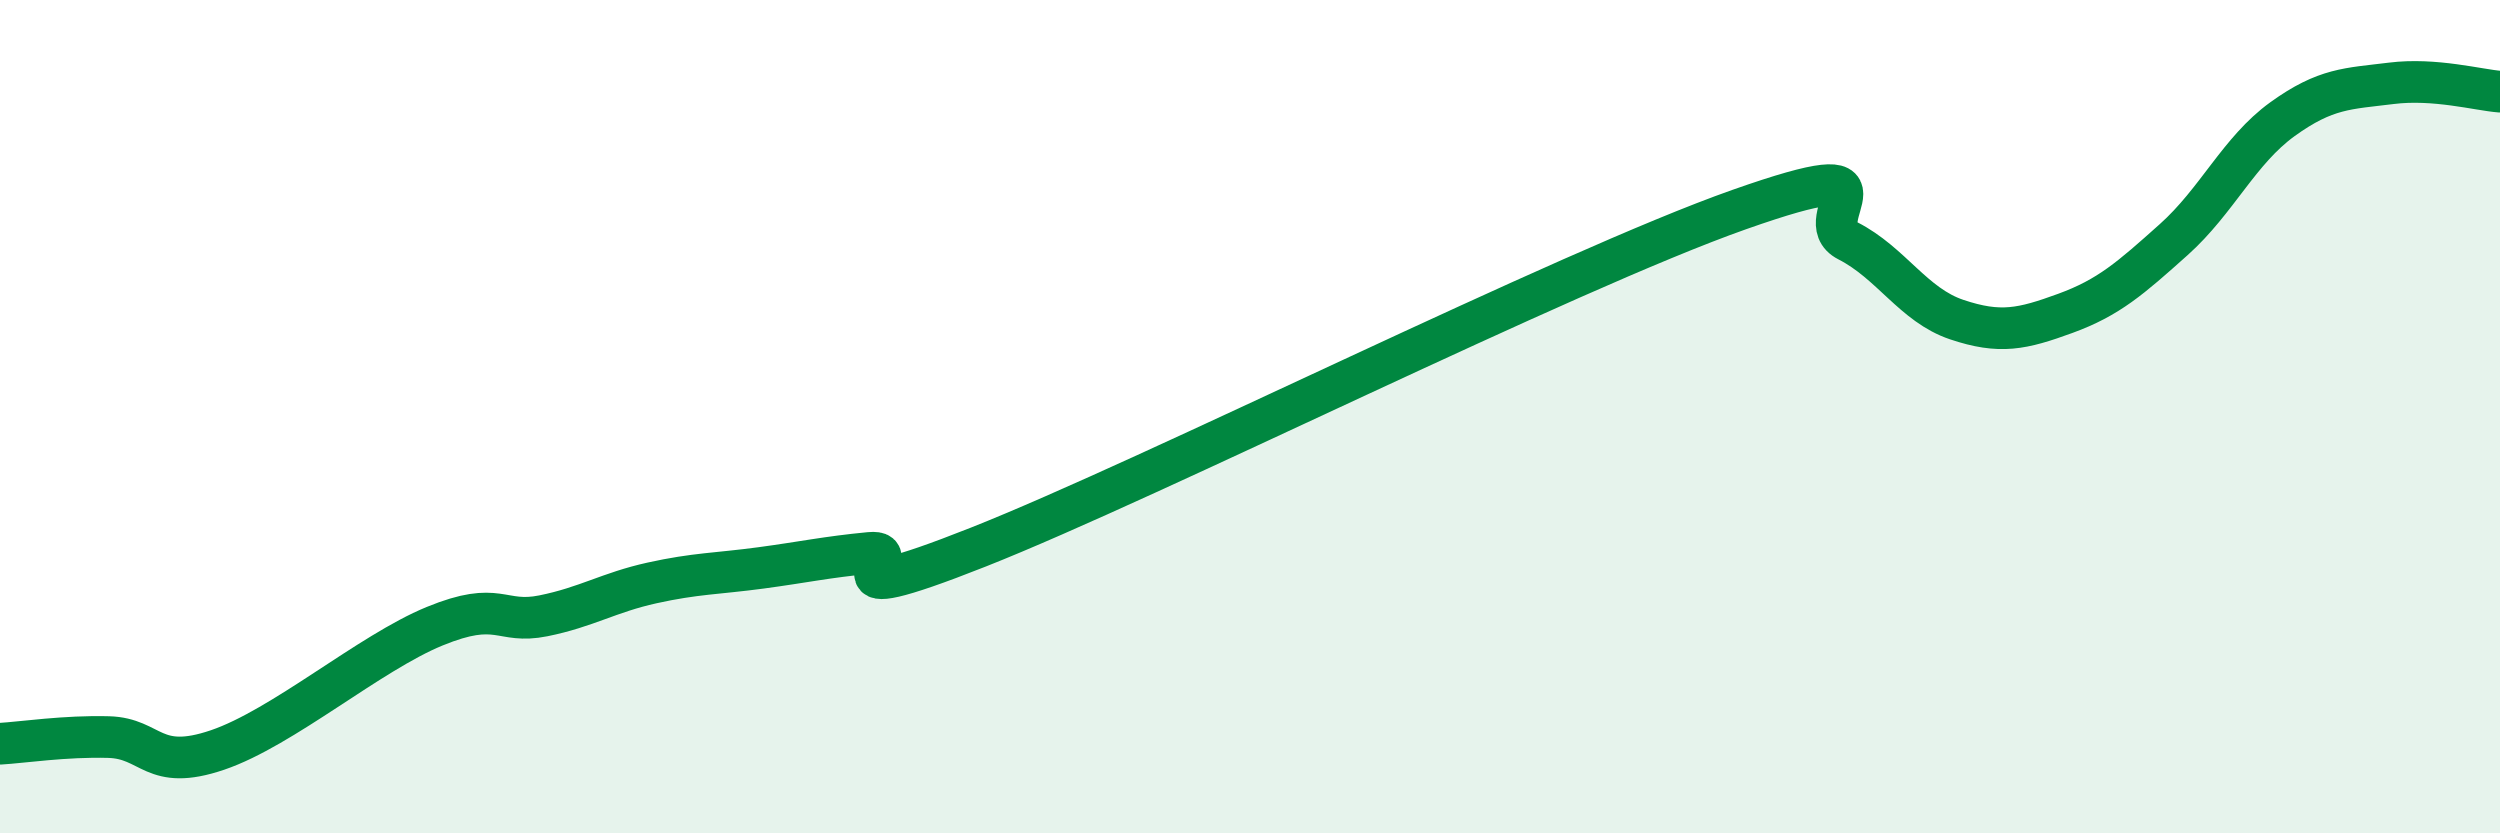 
    <svg width="60" height="20" viewBox="0 0 60 20" xmlns="http://www.w3.org/2000/svg">
      <path
        d="M 0,17.85 C 0.52,17.82 1.57,17.66 2.61,17.69 C 3.65,17.72 3.66,18.53 5.22,18 C 6.78,17.47 8.87,15.67 10.43,15.03 C 11.99,14.39 12,14.99 13.04,14.78 C 14.08,14.57 14.61,14.22 15.65,13.99 C 16.69,13.76 17.22,13.77 18.26,13.63 C 19.3,13.49 19.83,13.37 20.87,13.27 C 21.91,13.17 19.31,14.78 23.48,13.13 C 27.65,11.48 37.57,6.5 41.74,5.03 C 45.91,3.56 43.31,5.25 44.35,5.78 C 45.39,6.31 45.92,7.32 46.96,7.67 C 48,8.02 48.53,7.9 49.57,7.52 C 50.61,7.14 51.13,6.68 52.17,5.75 C 53.21,4.82 53.74,3.61 54.78,2.86 C 55.82,2.11 56.35,2.13 57.39,2 C 58.43,1.87 59.48,2.16 60,2.2L60 20L0 20Z"
        fill="#008740"
        opacity="0.1"
        stroke-linecap="round"
        stroke-linejoin="round"
      />
      <path
        d="M 0,17.85 C 0.52,17.82 1.57,17.66 2.61,17.69 C 3.65,17.72 3.66,18.53 5.22,18 C 6.78,17.47 8.87,15.67 10.43,15.03 C 11.99,14.39 12,14.99 13.04,14.78 C 14.08,14.57 14.61,14.22 15.65,13.99 C 16.69,13.76 17.22,13.77 18.26,13.63 C 19.3,13.49 19.83,13.37 20.87,13.27 C 21.91,13.17 19.31,14.78 23.48,13.13 C 27.65,11.48 37.57,6.5 41.74,5.03 C 45.91,3.56 43.31,5.25 44.35,5.78 C 45.39,6.31 45.92,7.32 46.96,7.67 C 48,8.02 48.53,7.9 49.57,7.52 C 50.61,7.14 51.13,6.68 52.17,5.75 C 53.21,4.82 53.74,3.61 54.78,2.86 C 55.82,2.11 56.35,2.13 57.39,2 C 58.43,1.87 59.48,2.16 60,2.2"
        stroke="#008740"
        stroke-width="1"
        fill="none"
        stroke-linecap="round"
        stroke-linejoin="round"
      />
    </svg>
  